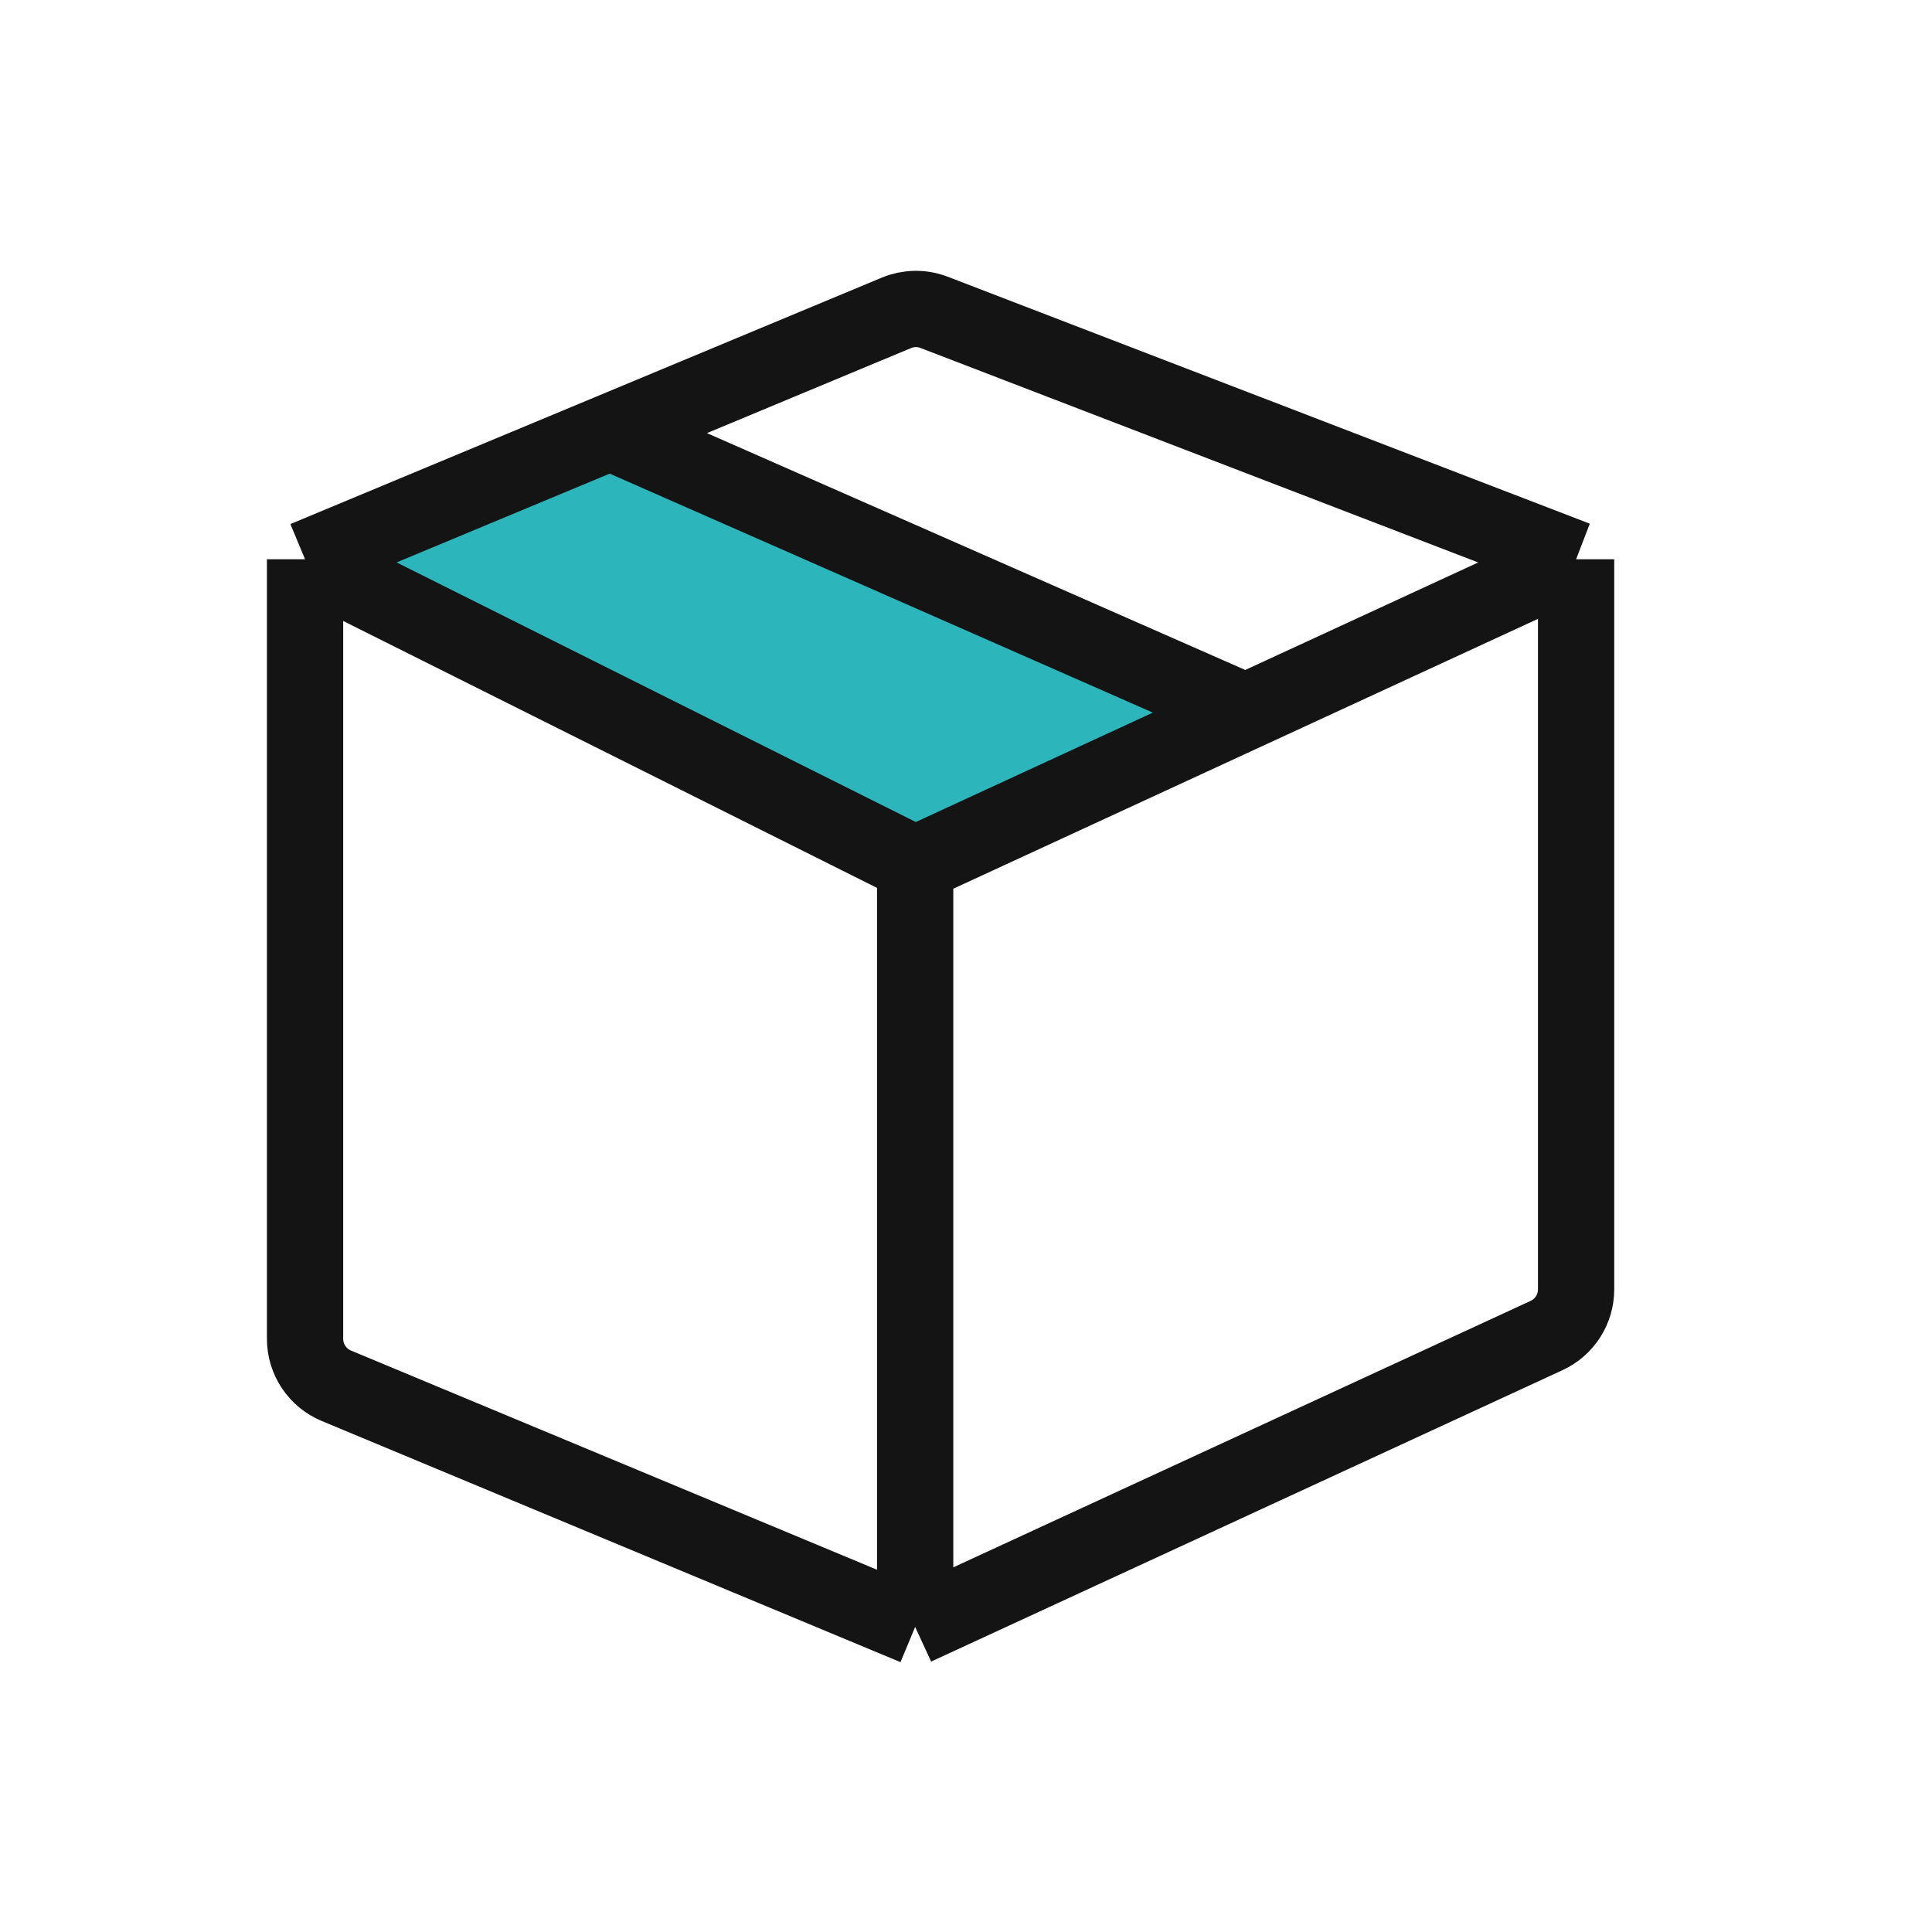 <?xml version="1.0" encoding="UTF-8"?> <svg xmlns="http://www.w3.org/2000/svg" width="38" height="38" viewBox="0 0 38 38" fill="none"><path d="M6 11L18 17L24.5 14L12 8.5L6 11Z" fill="#2CB5BB"></path><path d="M6 11L18 17M6 11V26.333C6 26.737 6.243 27.101 6.615 27.256L18 32M6 11L12 8.5M18 17V32M18 17L24.5 14M31 11L18.374 6.144C18.134 6.051 17.868 6.055 17.63 6.154L12 8.5M31 11V25.36C31 25.75 30.773 26.105 30.419 26.268L18 32M31 11L24.5 14M12 8.5L24.5 14" stroke="#141414" stroke-width="1.5"></path></svg> 